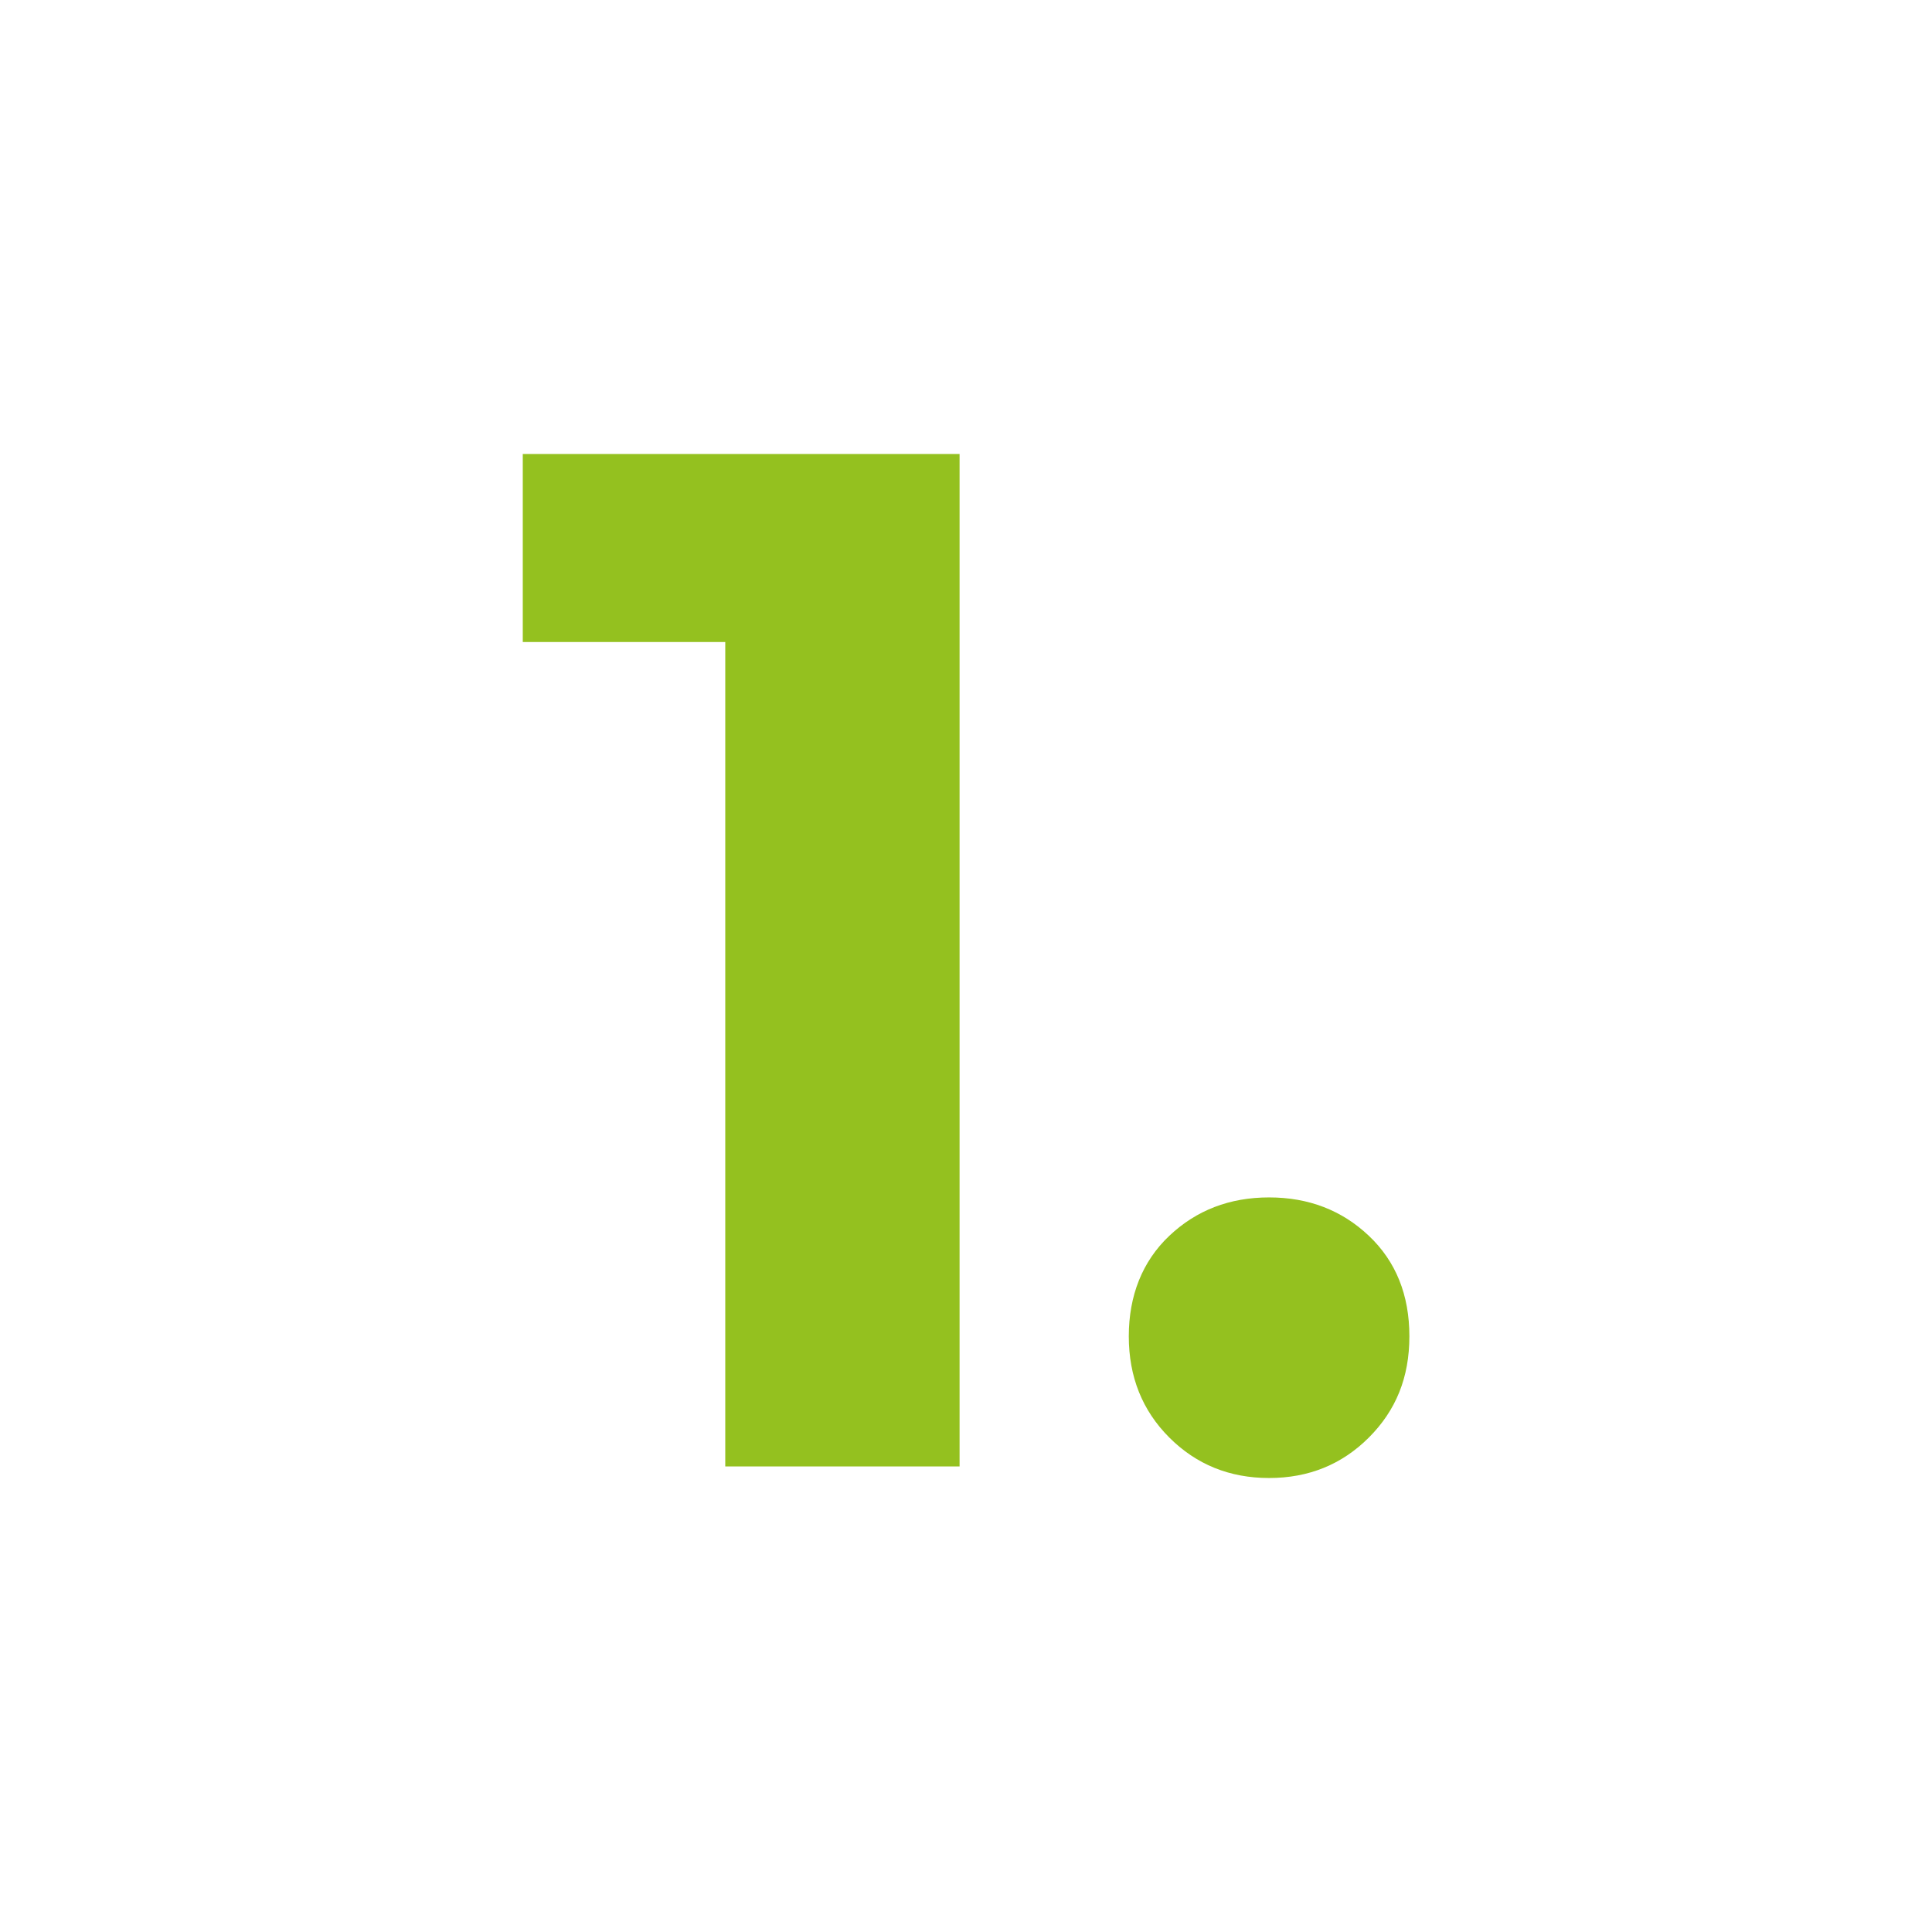 <?xml version="1.0" encoding="UTF-8"?>
<svg id="Livello_2" data-name="Livello 2" xmlns="http://www.w3.org/2000/svg" viewBox="0 0 120.22 120.22">
  <defs>
    <style>
      .cls-1 {
        fill: none;
      }

      .cls-1, .cls-2 {
        stroke-width: 0px;
      }

      .cls-2 {
        fill: #94c11f;
      }
    </style>
  </defs>
  <g id="Livello_1-2" data-name="Livello 1">
    <g>
      <g>
        <path class="cls-2" d="M59.71,28.25v63h-14.58v-51.3h-12.6v-11.7h27.18Z"/>
        <path class="cls-2" d="M72.76,89.45c-1.68-1.68-2.52-3.78-2.52-6.3s.84-4.66,2.52-6.25c1.68-1.59,3.75-2.39,6.21-2.39s4.53.8,6.21,2.39c1.68,1.59,2.52,3.68,2.52,6.25s-.84,4.62-2.52,6.3c-1.68,1.68-3.75,2.52-6.21,2.52s-4.53-.84-6.21-2.52Z"/>
      </g>
      <rect class="cls-1" width="120.22" height="120.22"/>
    </g>
  </g>
</svg>